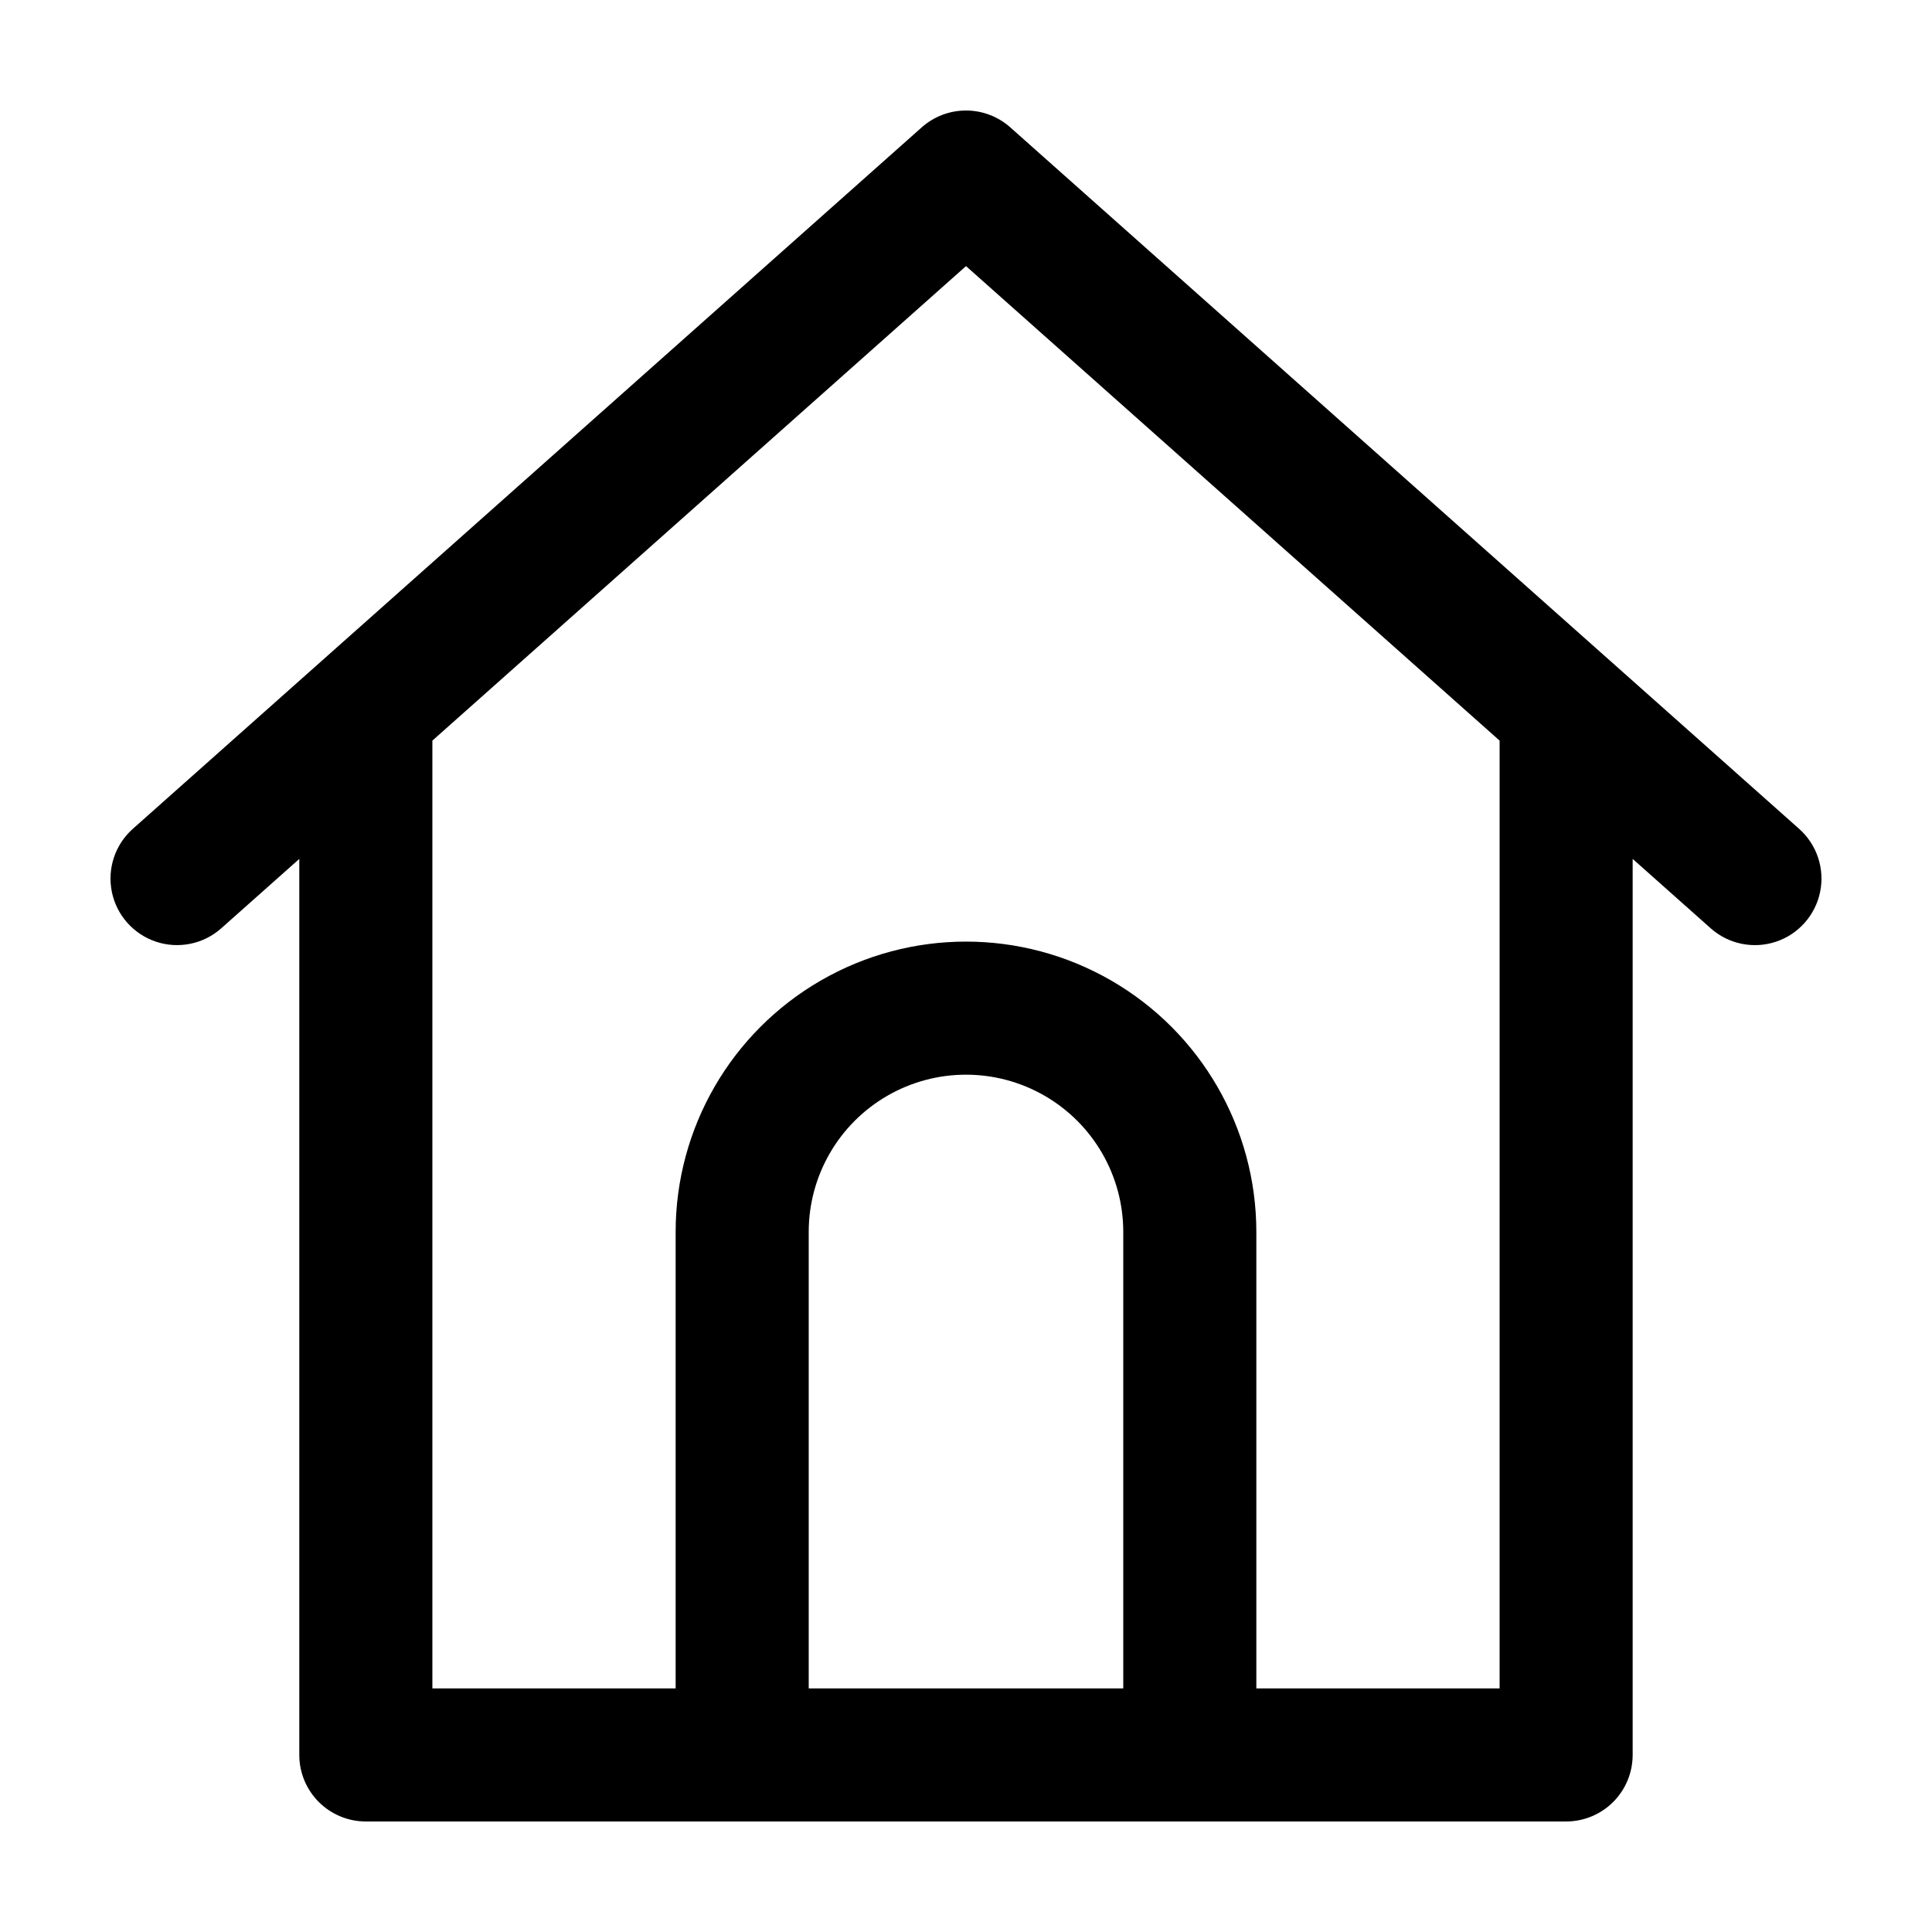 <?xml version="1.0" encoding="UTF-8"?>
<!-- Uploaded to: SVG Repo, www.svgrepo.com, Generator: SVG Repo Mixer Tools -->
<svg fill="#000000" width="800px" height="800px" version="1.1" viewBox="144 144 512 512" xmlns="http://www.w3.org/2000/svg">
 <path d="m411.72 177.74c-3.231-2.867-7.398-4.453-11.719-4.453s-8.492 1.586-11.723 4.453l-209.08 185.91c-4.707 4.188-6.824 10.57-5.551 16.738 1.27 6.172 5.738 11.195 11.719 13.18 5.981 1.984 12.562 0.625 17.27-3.559l20.68-18.387v237.46-0.004c0 4.676 1.859 9.16 5.164 12.469 3.309 3.305 7.793 5.164 12.469 5.164h318.09c4.676 0 9.16-1.859 12.469-5.164 3.305-3.309 5.164-7.793 5.164-12.469v-237.46l20.684 18.391v0.004c4.707 4.184 11.293 5.543 17.273 3.559 5.977-1.984 10.445-7.008 11.719-13.18 1.27-6.168-0.848-12.551-5.555-16.738zm29.957 413.71h-83.359v-120.97c0-14.891 7.945-28.648 20.84-36.094 12.895-7.445 28.785-7.445 41.68 0 12.895 7.445 20.84 21.203 20.84 36.094zm99.734 0h-64.469v-120.97c0-27.488-14.664-52.891-38.473-66.637s-53.137-13.746-76.945 0c-23.809 13.746-38.473 39.148-38.473 66.637v120.97h-64.469v-251.18l141.42-125.75 141.41 125.75z"/>
</svg>